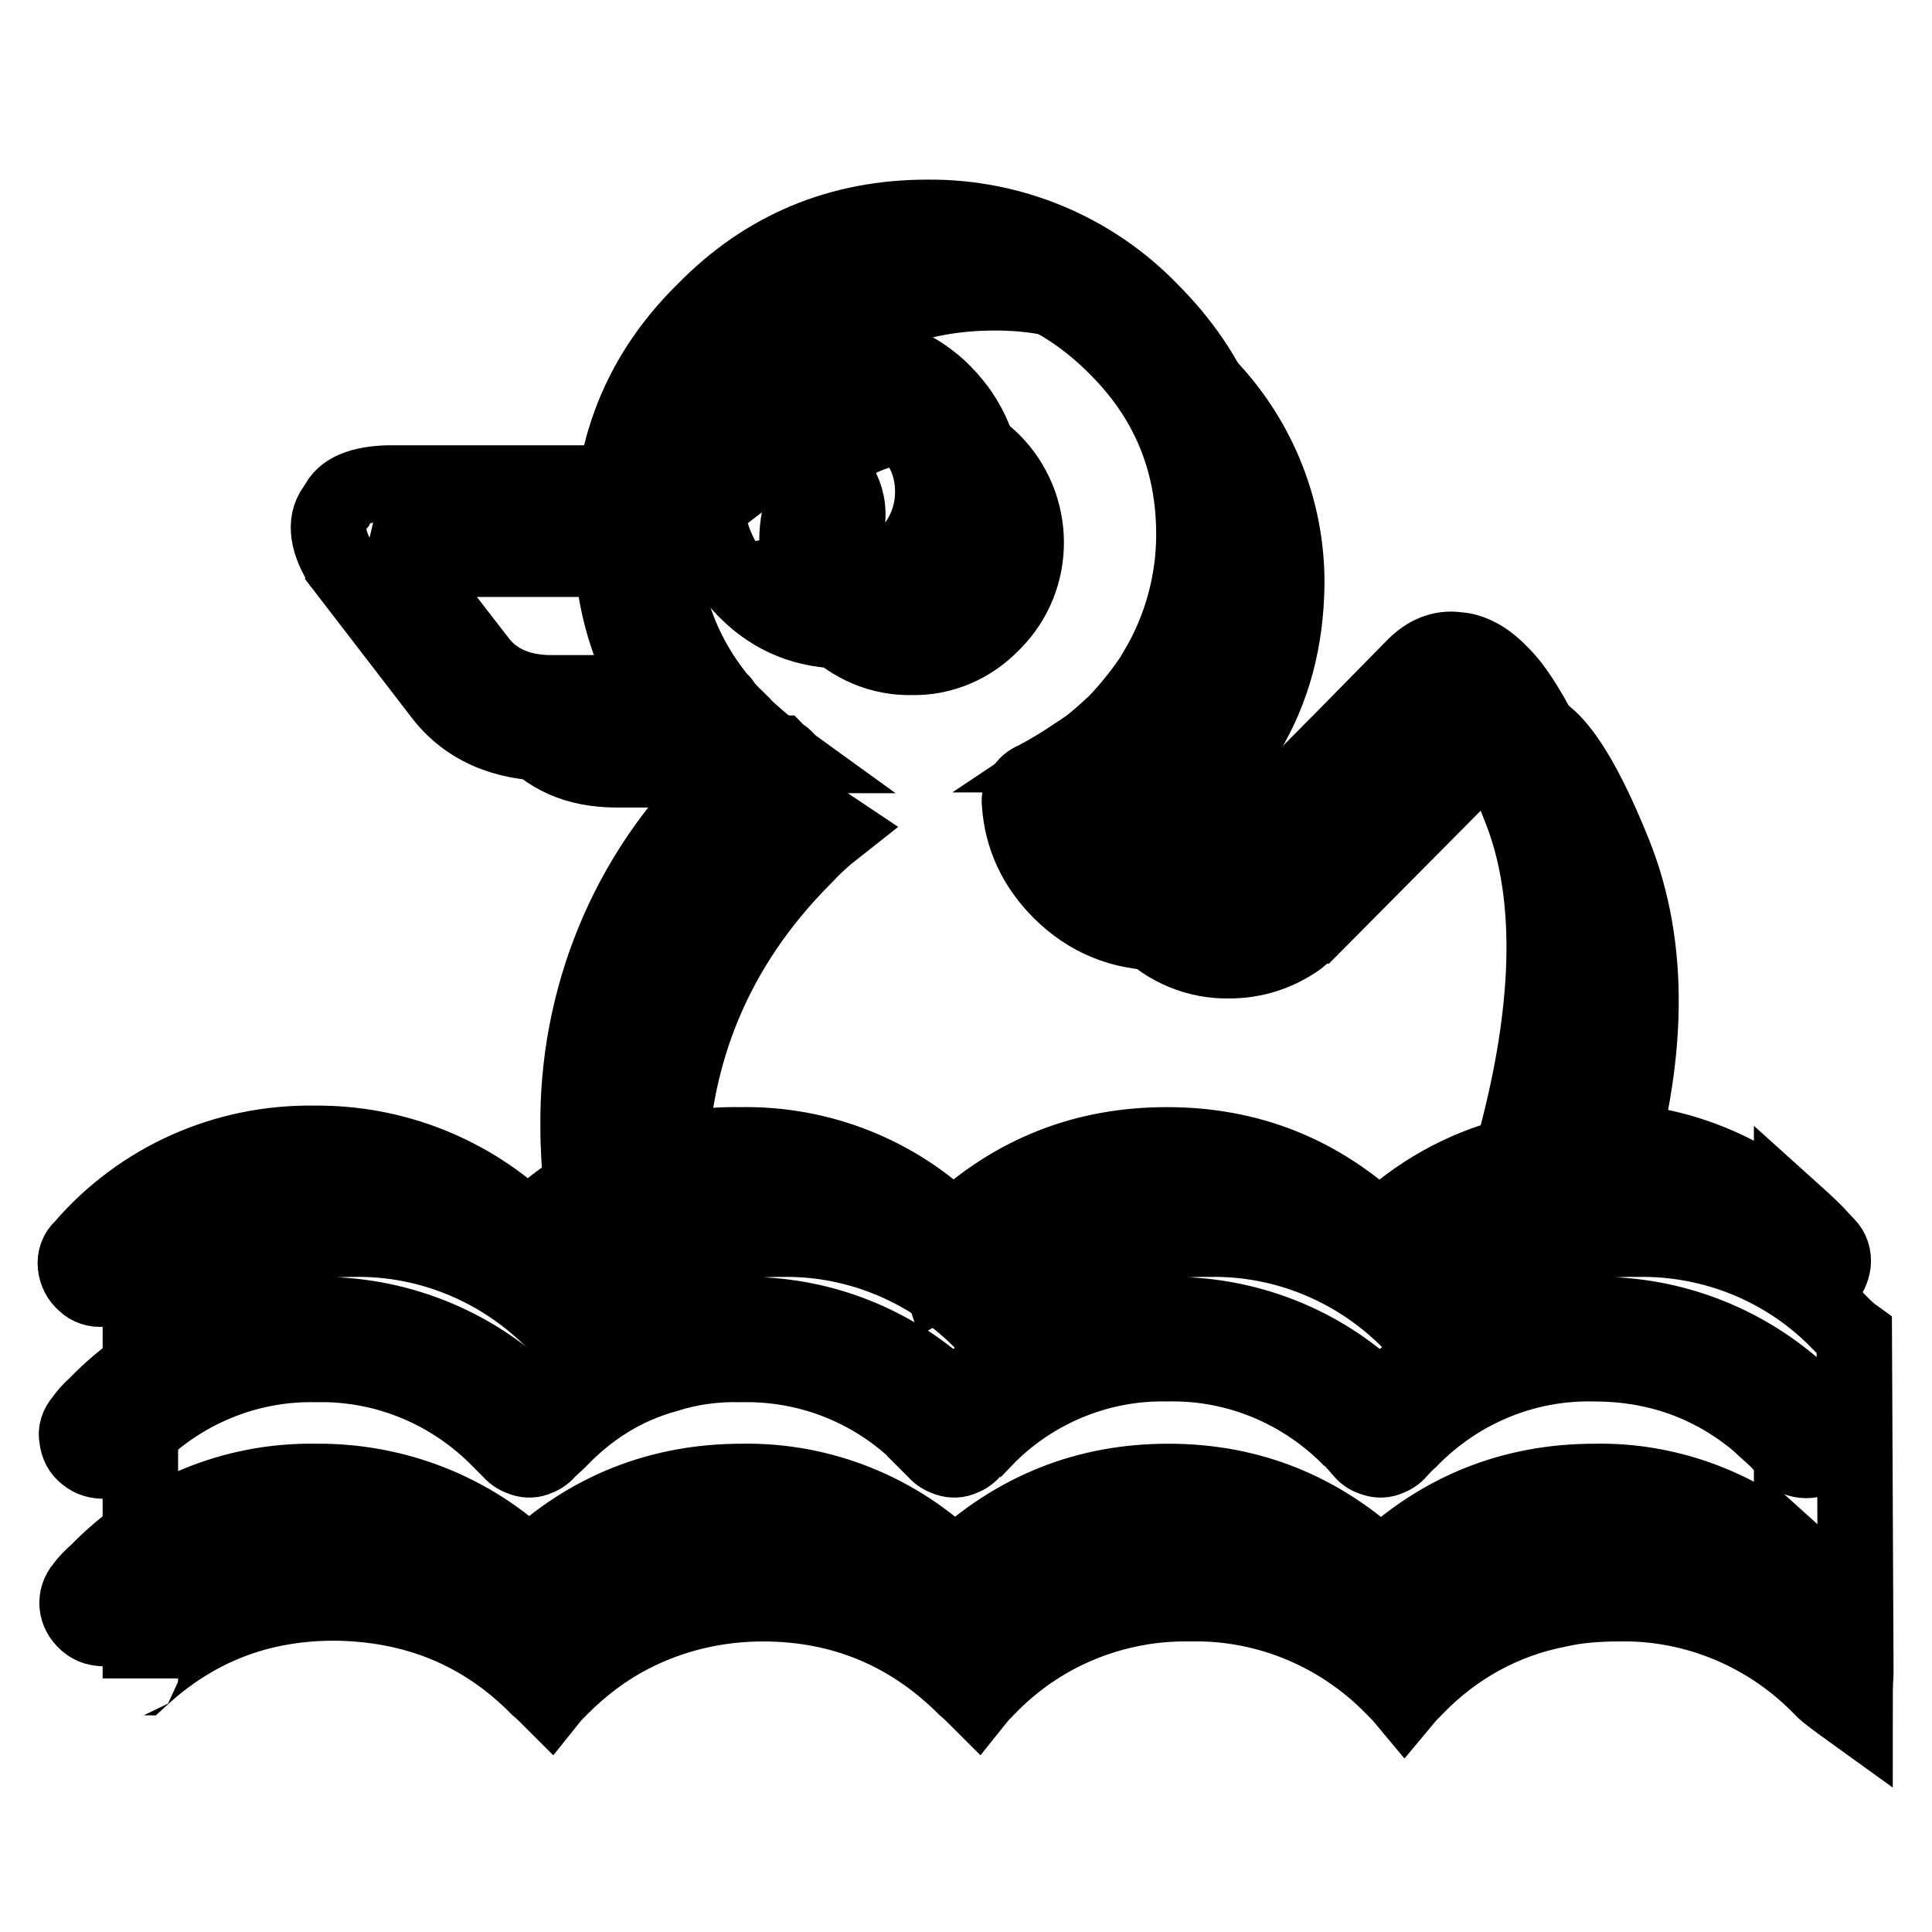 <?xml version="1.0" encoding="utf-8"?>
<!-- Svg Vector Icons : http://www.onlinewebfonts.com/icon -->
<!DOCTYPE svg PUBLIC "-//W3C//DTD SVG 1.1//EN" "http://www.w3.org/Graphics/SVG/1.1/DTD/svg11.dtd">
<svg version="1.1" xmlns="http://www.w3.org/2000/svg" xmlns:xlink="http://www.w3.org/1999/xlink" x="0px" y="0px" viewBox="0 0 256 256" enable-background="new 0 0 256 256" xml:space="preserve">
<g> <path stroke-width="10" fill-opacity="0" stroke="#000000"  d="M159.1,50.2c-7.2-7.4-17.1-11.5-27.4-11.4c-10.7,0-19.8,3.8-27.4,11.3C97.9,56.5,93.8,65,93.2,74.1H60.1 c-4.5,0.1-5.8,2-3.7,5.6l13.1,16.9c2.9,3.6,6.9,5.4,12.2,5.4h20.1c0.7,1,1.7,2,2.7,3c1.9,1.8,3.9,3.5,6,4.9 c-1.4,1.1-2.7,2.3-3.9,3.6c-11.9,11.9-17.9,26.4-17.9,43.3c0,3.3,0.4,3.5,1.2,0.7c3.7-1.3,9.9-0.9,18.9,1.2 c8.8,2.1,14.1,5.7,15.8,10.9c4-2.3,7.7-5.2,10.9-8.5c3.7-3.9,11.2-4.6,22.1-2.2c10.9,2.3,19.2,5.1,24.8,8.3 c0.7-0.8,3.8-2.7,9.4-5.9c5.6-3.2,12.8-4.6,21.6-4.2c5.2-17,5.4-31.6,0.5-43.9C208,98.5,203,93.3,198.8,97.7l-24.8,25h-0.1 c-0.6,0.6-1.2,1.1-1.9,1.7c-2.7,1.9-5.8,2.9-9.1,2.9c-4.2,0.1-8.3-1.6-11.2-4.6c-2.6-2.5-4.1-5.9-4.4-9.5 c7.4-3.3,13.6-8.9,17.8-15.9c3.6-5.9,5.3-12.5,5.4-19.8C170.6,67.3,166.5,57.4,159.1,50.2z M131.5,61.1c5.9,5.9,6,15.5,0.1,21.4 c0,0-0.1,0.1-0.1,0.1c-2.8,2.9-6.6,4.6-10.7,4.5c-4.1,0.1-8-1.6-10.8-4.5c-2.9-2.8-4.5-6.7-4.4-10.8c0-4.3,1.5-7.9,4.4-10.8 c2.9-2.9,6.8-4.5,10.8-4.4C125,56.7,128.5,58.2,131.5,61.1z"/> <path stroke-width="10" fill-opacity="0" stroke="#000000"  d="M71.3,223.6c0.6,0.5,1.1,1,1.6,1.5c0.4-0.5,0.9-1,1.4-1.5c2.9-2.9,6-5.2,9.3-6.9c5.4-2.8,11.4-4.2,17.5-4.2 c10.4,0,19.4,3.7,26.8,11.1c0.6,0.5,1.1,1,1.6,1.5c0.4-0.5,0.9-1,1.4-1.5c7-7.3,16.8-11.3,26.9-11.1c10.1-0.2,19.8,3.9,26.8,11.1 c0.5,0.5,1,1,1.5,1.6c0.5-0.6,1-1.1,1.5-1.6c5.1-5.3,11.6-8.9,18.8-10.3c2.6-0.6,5.3-0.8,8.1-0.8c10.1-0.2,19.8,3.9,26.8,11.1 c0.5,0.6,2,1.7,4.5,3.5c0-2.2,0-4,0.1-5.3v-1.5l-0.2-43.3c-0.7-0.5-1.3-1.1-1.9-1.7c-7-7.3-16.8-11.3-26.9-11.1 c-10.1-0.2-19.9,3.8-26.9,11.1c-0.5,0.5-1,1-1.5,1.6c-0.5-0.6-1-1.1-1.5-1.6c-7-7.2-16.7-11.3-26.8-11.1 c-10.8-0.2-21.2,4.4-28.3,12.6c-0.5-0.5-1-1-1.6-1.5c-7-7.2-16.7-11.3-26.8-11.1c-10.8-0.1-21.2,4.5-28.3,12.6 c-0.5-0.5-1-1-1.6-1.5c-7-7.2-16.7-11.3-26.8-11.1c-10.5,0-19.4,3.7-26.9,11.1l-1.3,1.2v45.9v-0.1v0.1c0-0.1,0-0.1,0.1-0.1 c7.2-6.6,15.6-9.9,25.6-9.9C54.9,212.5,63.9,216.1,71.3,223.6z"/> <path stroke-width="10" fill-opacity="0" stroke="#000000"  d="M164.8,70.9L164.8,70.9c0-11.7-4.1-21.5-12.3-29.7c-7.7-8-18.4-12.5-29.6-12.4c-11.6,0-21.5,4.1-29.6,12.4 C86.7,47.7,82.8,55.3,81.5,64h-30c-3.8,0.1-6.1,1.1-6.9,3c-1.6,1.8-1.4,4.4,0.5,7.6c0.1,0.1,0.3,0.2,0.3,0.4l13,16.9 c3.3,4.4,8.3,6.6,14.7,6.6h18.4c0.4,0.6,0.9,1.1,1.5,1.6h10.2c-1.8-1.3-3.5-2.8-5.1-4.3L98,95.6c-0.7-0.7-1.5-1.4-2.1-2.2 c-0.1-0.2-0.3-0.5-0.5-0.6c-5.8-7-8.5-15.9-7.6-24.9v-0.3C88.5,59.2,91.9,52.1,98,46l0.1-0.1c6.5-6.8,15.5-10.5,24.9-10.4 c9.6,0,17.9,3.5,24.8,10.4c6.9,6.8,10.4,15.1,10.4,24.9c0,6.3-1.7,12.5-4.9,17.9v0.1c-1.6,2.5-3.4,4.8-5.4,6.9 c-1.7,1.6-3.4,3.1-5.2,4.3h10.3c2.3-2.4,4.4-5,6-7.7C162.8,85.9,164.7,78.8,164.8,70.9L164.8,70.9z M50.3,70.6H81v0.2 c0,7.7,1.8,14.7,5.6,21H73c-4.1,0-7.3-1.4-9.4-4l-13-16.8C50.5,70.7,50.3,70.6,50.3,70.6z"/> <path stroke-width="10" fill-opacity="0" stroke="#000000"  d="M152.9,100h-10.3c-1.8,1.2-3.6,2.3-5.5,3.3c-0.6,0.2-1.2,0.7-1.5,1.3c-0.4,0.5-0.6,1.2-0.5,1.9 c0.3,4.4,2.1,8.3,5.4,11.6c3.7,3.7,8.2,5.5,13.4,5.5c4.2,0,7.9-1.2,11.1-3.6c0.6-0.5,1.3-1,1.8-1.5c0.2-0.1,0.3-0.2,0.6-0.4 l0.2-0.3l17.6-17.8h-9.3l-12.8,12.8c-0.2,0.1-0.4,0.3-0.6,0.5c-2.3,2.4-5.4,3.7-8.7,3.6c-3.3,0.1-6.4-1.2-8.7-3.6 c-1.5-1.4-2.5-3.2-3.1-5.2c3.7-1.9,7.2-4.5,10.4-7.7C152.6,100.3,152.7,100.1,152.9,100L152.9,100z"/> <path stroke-width="10" fill-opacity="0" stroke="#000000"  d="M175.9,100h9.3l6.8-6.9c0.2-0.2,0.3-0.3,0.6-0.4c0.4,0.1,0.9,0.5,1.5,1.1c1.2,1.4,2.6,3.4,4.1,6.2h7.4 c-2.5-5.1-4.7-8.8-6.8-10.8c-1.9-2-3.9-3-5.7-3.1c-2.1-0.3-4.1,0.5-5.9,2.4L175.9,100L175.9,100z"/> <path stroke-width="10" fill-opacity="0" stroke="#000000"  d="M205.7,100h-7.4c1.1,2.1,2.2,4.6,3.3,7.5c4.4,11.4,4,26.7-1.3,45.6c-6.6,1.7-12.6,5.1-17.5,9.8 c-8-7.5-17.3-11.2-28.2-11.2s-20.3,3.7-28.3,11.2c-7.5-7.4-17.7-11.4-28.2-11.2c-5-0.1-10,0.8-14.7,2.6c-0.1-1.6-0.2-3.1-0.2-4.7 c0-15.9,5.6-29.5,16.9-40.8v0.1c1.2-1.2,2.3-2.4,3.6-3.3c0.5-0.5,0.9-1.1,1.2-1.8c0.2-0.7,0.1-1.3-0.1-2c-0.2-0.7-0.6-1.3-1.2-1.7 c-0.2-0.1-0.3-0.2-0.4-0.3H93c0.1,0.2,0.2,0.3,0.4,0.4h-0.1c0.9,0.9,2,1.8,3.1,2.7c-0.4,0.3-0.7,0.6-1,1 c-12.3,11.9-19,28.4-18.8,45.5c0,2.7,0.2,5.3,0.4,7.8c-2.5,1.6-4.9,3.5-7.1,5.5c-7.6-7.3-17.7-11.3-28.2-11.2 c-11.8-0.2-23.1,4.8-30.8,13.8c-0.7,0.6-1,1.5-0.9,2.4c0.1,0.9,0.5,1.7,1.2,2.3c0.6,0.6,1.5,0.9,2.3,0.8c0.9-0.1,1.7-0.4,2.4-1.1 c0.4-0.5,0.9-1.1,1.5-1.5c6.4-6.6,15.2-10.3,24.4-10.2c9.4,0,17.6,3.4,24.4,10.2l1.4,1.4c0.4,0.5,0.9,0.8,1.6,1 c0.6,0.2,1.3,0.2,1.9-0.1c0.6-0.2,1.1-0.6,1.5-1.1l1.3-1.2c2.4-2.6,5.3-4.7,8.4-6.4c0.1-0.1,0.2-0.1,0.2-0.2 c4.8-2.4,9.9-3.7,15.7-3.7c9.5,0,17.6,3.3,24.4,10.1v0.1c0.4,0.4,0.9,0.9,1.4,1.4c0.4,0.5,0.9,0.8,1.6,1c0.6,0.2,1.3,0.2,1.9-0.1 c0.6-0.2,1.1-0.6,1.5-1.1c0.4-0.4,0.8-0.8,1.2-1.2c0.1-0.1,0.1-0.1,0.2-0.1c6.4-6.6,15.2-10.3,24.3-10.2c9.4,0,17.6,3.4,24.4,10.2 c0.4,0.4,0.9,0.9,1.4,1.4c0.4,0.5,0.9,0.8,1.6,1c0.6,0.2,1.3,0.2,1.9-0.1c0.6-0.2,1.1-0.6,1.5-1.1c0.4-0.4,0.7-0.8,1.1-1.2 c0.1-0.1,0.1-0.1,0.2-0.1c4.8-4.9,10.4-8,16.8-9.4c0.1-0.1,0.1-0.1,0.2-0.1h0.2c2.3-0.5,4.7-0.7,7.3-0.7c8.3,0,15.6,2.6,21.8,7.8 c0.8,0.8,1.7,1.5,2.5,2.4l1.5,1.5c1.2,1.3,3.3,1.4,4.7,0.3c0.6-0.6,1-1.5,1.1-2.3c0.1-0.9-0.2-1.8-0.8-2.4 c-0.6-0.6-1.1-1.2-1.7-1.8c-1-1-2-1.9-3-2.8v0.1c-7.3-6.2-16.6-9.5-26.1-9.4c-1.2,0-2.3,0.1-3.5,0.1c5-19.3,5.1-35,0.2-46.8 C207,103.3,206.4,101.6,205.7,100L205.7,100z M130.4,65.2c0-5.2-1.8-9.5-5.3-13.1c-3.4-3.5-8.2-5.5-13.1-5.4 c-5.2,0-9.5,1.8-13.1,5.4c-3.5,3.4-5.5,8.2-5.4,13.1c0,5.1,1.8,9.5,5.4,13.1s7.9,5.3,13.1,5.3c5.1,0,9.5-1.7,13.1-5.3 C128.6,74.7,130.4,70.3,130.4,65.2z M111.9,53.4c3.1,0,6.2,1.2,8.3,3.5c2.3,2.3,3.4,5.1,3.4,8.3c0,3.1-1.2,6.1-3.4,8.3 c-2.2,2.2-5.2,3.5-8.3,3.4c-2,0-3.9-0.4-5.7-1.3c4.1-0.8,6.8-4.8,6-8.9c-0.7-3.5-3.7-6.1-7.3-6.2c-1.6,0-3.2,0.5-4.5,1.5 c0.5-2,1.6-3.8,3.1-5.2C105.7,54.6,108.8,53.3,111.9,53.4z M88.2,182.2L88.2,182.2c3.1-1,6.5-1.5,10-1.4c9.2-0.2,18,3.4,24.4,10 v0.1l1.4,1.4c0.4,0.5,1,0.8,1.6,1c0.6,0.2,1.3,0.2,1.9-0.1c0.6-0.2,1.1-0.6,1.5-1.1c0.4-0.4,0.8-0.8,1.2-1.2 c0.1-0.1,0.1-0.1,0.2-0.1c6.3-6.6,15.2-10.3,24.3-10.1c9.2-0.2,18,3.5,24.4,10.1l-0.1-0.2c0.5,0.6,1,1.1,1.5,1.7 c0.4,0.5,0.9,0.8,1.6,1c0.6,0.2,1.3,0.2,1.9-0.1c0.6-0.2,1.1-0.6,1.5-1.1c0.4-0.4,0.8-0.9,1.3-1.3c6.4-6.6,15.2-10.3,24.4-10.1 c8.3,0,15.6,2.6,21.8,7.8c0.8,0.8,1.7,1.5,2.5,2.3c0.5,0.5,0.9,1,1.3,1.5c0.5,0.7,1.3,1.1,2.2,1.2c0.9,0.1,1.8-0.2,2.5-0.8 c0.7-0.5,1.1-1.3,1.2-2.2c0.1-0.9-0.2-1.8-0.8-2.4c-0.5-0.7-1.1-1.4-1.7-2c-1-1-2-1.9-3-2.7c-7.3-6.1-16.6-9.4-26.1-9.2 c-10.5-0.2-20.7,3.8-28.3,11.2c-7.5-7.4-17.7-11.4-28.2-11.2c-10.5-0.2-20.7,3.8-28.3,11.2c-7.5-7.4-17.6-11.4-28.1-11.2h0 c-4-0.1-8,0.4-11.9,1.7c-6.1,1.7-11.5,4.8-16.3,9.4c-7.5-7.3-17.7-11.3-28.2-11.1c-11-0.3-21.5,4.1-29.1,12c-0.7,0.6-1.3,1.3-1.8,2 c-0.6,0.7-0.9,1.5-0.7,2.4c0.1,0.9,0.5,1.7,1.2,2.2c0.7,0.6,1.5,0.8,2.5,0.8c0.9-0.1,1.7-0.5,2.2-1.2c0.4-0.6,0.9-1.1,1.4-1.5 c6.4-6.6,15.2-10.3,24.4-10.1c9.2-0.2,18,3.5,24.4,10.1l1.4,1.4c0.4,0.5,1,0.8,1.6,1c0.6,0.2,1.3,0.2,1.9-0.1 c0.6-0.2,1.1-0.6,1.5-1.1l1.3-1.2C78.1,186.6,82.8,183.7,88.2,182.2L88.2,182.2z M70.9,215.5c0.6-0.2,1.1-0.5,1.5-0.9 c0.4-0.4,0.8-0.9,1.3-1.3c6.4-6.6,15.2-10.3,24.4-10.2c9.5,0,17.6,3.3,24.4,10.1v0.1l1.5,1.5c0.5,0.4,1,0.7,1.6,0.8 c0.6,0.2,1.2,0.2,1.8-0.1c0.6-0.2,1.1-0.5,1.5-0.9l1.3-1.2c0.1-0.1,0.1-0.1,0.2-0.1c6.3-6.6,15.2-10.3,24.3-10.2 c9.4,0,17.6,3.4,24.4,10.2l1.4,1.4c0.4,0.5,1,0.9,1.6,1c0.6,0.2,1.3,0.2,1.9-0.1c0.6-0.3,1.1-0.6,1.5-1.1c0.3-0.4,0.7-0.8,1.1-1.2 c0.1-0.1,0.1-0.1,0.2-0.1c6.4-6.6,15.2-10.3,24.4-10.2c9.2-0.2,18,3.5,24.4,10.2l0.1,0.1c0.4,0.4,0.9,0.9,1.3,1.3 c1.2,1.4,3.3,1.6,4.7,0.4c0.7-0.6,1.1-1.4,1.2-2.2c0.1-0.9-0.2-1.8-0.8-2.5c-0.6-0.7-1.2-1.4-1.9-2l0.2,0.1c-1-1-2-1.9-3-2.8v0.1 c-7.3-6.2-16.6-9.6-26.1-9.4c-10.9,0-20.4,3.8-28.3,11.3c-8-7.5-17.3-11.3-28.2-11.3s-20.3,3.8-28.3,11.3 c-7.5-7.4-17.7-11.5-28.2-11.3c-10.9,0-20.4,3.8-28.2,11.2c-7.5-7.3-17.7-11.3-28.2-11.2c-11-0.2-21.5,4.2-29.1,12.1l0.1-0.1 c-0.7,0.6-1.4,1.3-1.9,2c-1.2,1.4-1,3.4,0.4,4.6c0,0,0.1,0.1,0.1,0.1c0.7,0.6,1.5,0.8,2.5,0.8c0.9-0.1,1.7-0.5,2.2-1.2 c0.4-0.5,0.8-0.9,1.2-1.3c0.1-0.1,0.1-0.1,0.2-0.1c6.4-6.6,15.2-10.3,24.4-10.2c9.4,0,17.6,3.4,24.4,10.2c0.5,0.5,1,1,1.5,1.5 c0.5,0.4,1,0.7,1.6,0.8C69.8,215.7,70.4,215.7,70.9,215.5L70.9,215.5z"/></g>
</svg>